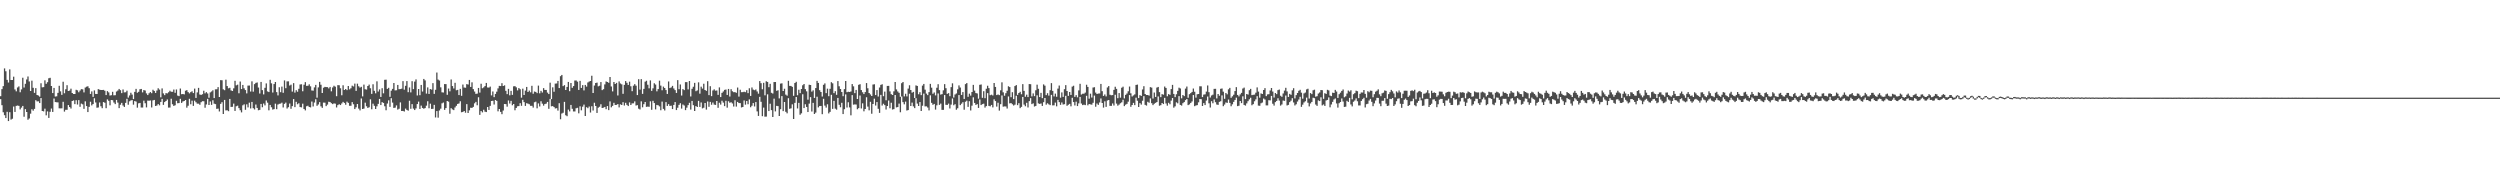 <svg xmlns="http://www.w3.org/2000/svg" width="1920" height="150"><path d="M0 73.869h1v2.289H0zM1 68.445h1v12.362H1zM2 66.156h1v20.055H2zM3 52.517h1v35.969H3zM4 54.744h1v35.916H4zM5 61.361h1v24.479H5zM6 63.361h1v29.640H6zM7 53.323h1v32.842H7zM8 61.416h1v30.448H8zM9 61.416h1v29.766H9zM10 58.875h1v22.923H10zM11 68.722h1v17.253H11zM12 70.152h1v11.179H12zM13 67.193h1v13.834H13zM14 66.344h1v14.976H14zM15 70.866h1v13.156H15zM16 68.681h1v13.950H16zM17 59.706h1v21.634H17zM18 67.232h1v22.433H18zM19 64.375h1v19.421H19zM20 61.050h1v24.973H20zM21 58.740h1v33.234H21zM22 62.551h1v28.429H22zM23 69.880h1v17.422H23zM24 61.931h1v21.968H24zM25 67.456h1v17.530H25zM26 71.317h1v12.302H26zM27 67.676h1v9.293H27zM28 72.938h1v4.960H28zM29 73.375h1v4.447H29zM30 74.263h1v4.907H30zM31 63.961h1v11.364H31zM32 67.065h1v18.166H32zM33 66.918h1v18.649H33zM34 61.697h1v21.767H34zM35 64.382h1v24.179H35zM36 63.112h1v22.456H36zM37 60.088h1v30.508H37zM38 59.752h1v26.115H38zM39 66.060h1v17.310H39zM40 71.491h1v14.493H40zM41 67.518h1v8.146H41zM42 74.133h1v4.262H42zM43 73.970h1v4.562H43zM44 71.340h1v7.290H44zM45 65.874h1v17.349H45zM46 70.152h1v13.081H46zM47 72.842h1v10.366H47zM48 62.766h1v15.427H48zM49 71.624h1v14.065H49zM50 68.580h1v15.736H50zM51 65.428h1v18.896H51zM52 69.894h1v10.817H52zM53 69.557h1v12.655H53zM54 68.108h1v15.244H54zM55 71.429h1v6.123H55zM56 72.198h1v4.898H56zM57 72.194h1v7.798H57zM58 68.969h1v7.993H58zM59 69.372h1v10.897H59zM60 70.844h1v6.072H60zM61 69.548h1v12.463H61zM62 68.470h1v11.087H62zM63 68.619h1v11.510H63zM64 70.953h1v12.657H64zM65 67.250h1v10.597H65zM66 66.584h1v14.857H66zM67 66.277h1v19.796H67zM68 67.722h1v14.330H68zM69 72.164h1v5.953H69zM70 70.198h1v10.725H70zM71 74.371h1v5.573H71zM72 69.431h1v6.024H72zM73 72.141h1v6.535H73zM74 72.169h1v10.588H74zM75 68.456h1v14.101H75zM76 68.887h1v9.817H76zM77 69.127h1v12.492H77zM78 69.125h1v13.996H78zM79 68.996h1v9.373H79zM80 69.665h1v9.256H80zM81 72.988h1v10.119H81zM82 69.987h1v6.356H82zM83 70.956h1v6.441H83zM84 73.380h1v7.496H84zM85 73.103h1v3.678H85zM86 70.507h1v6.443H86zM87 73.217h1v5.518H87zM88 73.123h1v6.862H88zM89 70.290h1v6.466H89zM90 69.516h1v9.281H90zM91 68.326h1v14.706H91zM92 69.292h1v11.163H92zM93 71.503h1v7.516H93zM94 68.687h1v12.380H94zM95 70.949h1v11.174H95zM96 70.882h1v8.109H96zM97 69.642h1v6.253H97zM98 74.954h1v5.489H98zM99 73.299h1v4.514H99zM100 71.242h1v5.914H100zM101 72.665h1v4.177H101zM102 76.092h1v4.287H102zM103 70.551h1v7.093H103zM104 68.239h1v9.773H104zM105 71.239h1v11.469H105zM106 70.523h1v8.830H106zM107 68.580h1v10.462H107zM108 68.289h1v14.305H108zM109 70.974h1v11.632H109zM110 69.170h1v8.139H110zM111 69.541h1v9.755H111zM112 71.743h1v10.751H112zM113 73.036h1v4.218H113zM114 71.649h1v5.738H114zM115 70.722h1v6.445H115zM116 71.574h1v10.984H116zM117 68.898h1v8.187H117zM118 69.834h1v6.901H118zM119 71.397h1v10.016H119zM120 69.541h1v11.513H120zM121 67.783h1v12.128H121zM122 68.813h1v12.106H122zM123 74.732h1v3.568H123zM124 67.912h1v8.004H124zM125 71.752h1v8.789H125zM126 73.055h1v5.324H126zM127 71.537h1v6.006H127zM128 71.709h1v4.676H128zM129 70.876h1v11.746H129zM130 69.665h1v12.930H130zM131 70.438h1v5.408H131zM132 70.500h1v9.586H132zM133 68.742h1v12.609H133zM134 71.246h1v9.583H134zM135 68.731h1v8.668H135zM136 73.398h1v5.898H136zM137 73.844h1v5.319H137zM138 67.994h1v7.862H138zM139 72.331h1v6.725H139zM140 72.212h1v5.690H140zM141 72.503h1v5.056H141zM142 69.665h1v7.150H142zM143 69.202h1v13.502H143zM144 70.754h1v10.426H144zM145 71.750h1v4.104H145zM146 70.773h1v9.327H146zM147 70.086h1v7.251H147zM148 71.457h1v9.872H148zM149 68.063h1v9.261H149zM150 75.236h1v3.316H150zM151 70.947h1v8.661H151zM152 67.458h1v12.167H152zM153 72.578h1v7.931H153zM154 72.910h1v5.596H154zM155 72.366h1v5.351H155zM156 69.695h1v8.073H156zM157 71.700h1v11.021H157zM158 70.775h1v9.446H158zM159 71.777h1v4.150H159zM160 75.060h1v5.573H160zM161 70.937h1v6.976H161zM162 70.228h1v10.329H162zM163 69.349h1v7.640H163zM164 75.339h1v4.264H164zM165 68.610h1v11.346H165zM166 68.539h1v15.047H166zM167 66.902h1v16.482H167zM168 74.499h1v11.087H168zM169 61.519h1v18.237H169zM170 61.626h1v16.887H170zM171 68.619h1v18.956H171zM172 69.283h1v7.462H172zM173 61.178h1v23.595H173zM174 66.078h1v18.590H174zM175 67.827h1v17.551H175zM176 67.422h1v8.562H176zM177 69.404h1v12.703H177zM178 69.896h1v12.135H178zM179 67.859h1v11.721H179zM180 62.059h1v23.156H180zM181 65.529h1v16.081H181zM182 65.005h1v16.168H182zM183 71.615h1v11.453H183zM184 62.631h1v22.028H184zM185 68.397h1v17.921H185zM186 65.206h1v15.699H186zM187 67.820h1v12.300H187zM188 69.182h1v15.166H188zM189 71.752h1v8.384H189zM190 65.717h1v16.740H190zM191 65.691h1v13.138H191zM192 70.283h1v13.007H192zM193 62.453h1v15.823H193zM194 70.406h1v12.680H194zM195 64.604h1v19.441H195zM196 63.641h1v16.651H196zM197 63.313h1v19.590H197zM198 67.236h1v17.457H198zM199 71.816h1v12.561H199zM200 62.917h1v16.898H200zM201 69.202h1v13.168H201zM202 72.473h1v7.045H202zM203 67.438h1v13.534H203zM204 64.073h1v13.069H204zM205 70.182h1v8.668H205zM206 70.718h1v13.994H206zM207 61.288h1v19.318H207zM208 63.984h1v18.411H208zM209 71.056h1v13.140H209zM210 64.542h1v19.258H210zM211 62.968h1v16.647H211zM212 70.775h1v13.097H212zM213 73.270h1v7.036H213zM214 66.998h1v12.712H214zM215 70.821h1v8.750H215zM216 66.529h1v12.318H216zM217 71.246h1v11.266H217zM218 61.768h1v17.997H218zM219 67.731h1v11.080H219zM220 62.508h1v20.865H220zM221 62.487h1v19.865H221zM222 65.664h1v13.840H222zM223 65.037h1v18.505H223zM224 70.347h1v11.181H224zM225 63.842h1v12.254H225zM226 71.100h1v11.181H226zM227 69.292h1v8.885H227zM228 70.441h1v9.622H228zM229 68.204h1v11.121H229zM230 64.849h1v17.372H230zM231 64.707h1v17.789H231zM232 70.084h1v9.519H232zM233 65.067h1v18.622H233zM234 63.055h1v21.725H234zM235 65.961h1v15.633H235zM236 65.868h1v15.344H236zM237 64.790h1v17.402H237zM238 66.280h1v16.187H238zM239 69.459h1v8.530H239zM240 69.628h1v12.158H240zM241 67.126h1v11.641H241zM242 65.183h1v11.050H242zM243 75.002h1v6.262H243zM244 67.140h1v13.099H244zM245 62.865h1v15.587H245zM246 65.071h1v16.576H246zM247 71.411h1v11.412H247zM248 67.365h1v11.414H248zM249 66.728h1v12.112H249zM250 66.843h1v14.653H250zM251 66.930h1v13.394H251zM252 67.898h1v10.247H252zM253 66.783h1v11.611H253zM254 70.159h1v9.100H254zM255 67.193h1v12.788H255zM256 65.833h1v13.557H256zM257 66.545h1v13.060H257zM258 73.862h1v8.672H258zM259 65.389h1v15.335H259zM260 65.474h1v14.529H260zM261 67.783h1v12.893H261zM262 73.185h1v6.269H262zM263 65.508h1v12.721H263zM264 69.106h1v9.931H264zM265 68.369h1v12.048H265zM266 69.218h1v8.869H266zM267 66.037h1v12.962H267zM268 68.662h1v12.595H268zM269 67.797h1v13.403H269zM270 65.799h1v12.637H270zM271 66.385h1v13.715H271zM272 64.222h1v19.517H272zM273 69.779h1v12.659H273zM274 64.243h1v15.644H274zM275 66.270h1v17.139H275zM276 67.282h1v17.507H276zM277 66.676h1v8.945H277zM278 74.025h1v9.670H278zM279 64.998h1v18.407H279zM280 68.557h1v10.302H280zM281 68.797h1v12.822H281zM282 66.042h1v16.864H282zM283 64.998h1v17.361H283zM284 67.788h1v8.517H284zM285 72.086h1v11.840H285zM286 64.700h1v14.919H286zM287 69.754h1v11.524H287zM288 71.667h1v12.041H288zM289 62.478h1v19.162H289zM290 70.310h1v9.464H290zM291 68.674h1v7.315H291zM292 74.423h1v6.285H292zM293 67.742h1v10.700H293zM294 71.686h1v7.365H294zM295 61.301h1v20.320H295zM296 61.203h1v23.458H296zM297 68.225h1v11.298H297zM298 67.456h1v9.606H298zM299 74.368h1v7.716H299zM300 69.614h1v5.793H300zM301 68.237h1v10.572H301zM302 63.748h1v19.157H302zM303 69.450h1v13.186H303zM304 69.337h1v11.627H304zM305 65.211h1v18.967H305zM306 68.493h1v15.033H306zM307 68.392h1v10.252H307zM308 68.102h1v17.136H308zM309 62.299h1v22.890H309zM310 68.875h1v16.777H310zM311 65.904h1v17.523H311zM312 62.251h1v22.188H312zM313 70.814h1v14.177H313zM314 67.181h1v10.194H314zM315 70.958h1v12.625H315zM316 62.375h1v17.576H316zM317 68.459h1v14.921H317zM318 62.688h1v21.824H318zM319 60.979h1v22.272H319zM320 73.322h1v6.590H320zM321 68.362h1v9.661H321zM322 73.114h1v10.542H322zM323 65.243h1v15.836H323zM324 70.313h1v12.602H324zM325 60.615h1v22.909H325zM326 61.761h1v21.249H326zM327 71.910h1v9.231H327zM328 67.097h1v10.698H328zM329 72.118h1v11.025H329zM330 68.410h1v11.185H330zM331 68.818h1v14.845H331zM332 63.849h1v19.727H332zM333 72.098h1v8.423H333zM334 68.958h1v21.270H334zM335 55.703h1v29.576H335zM336 61.111h1v29.235H336zM337 61.853h1v22.975H337zM338 67.090h1v16.370H338zM339 70.903h1v8.443H339zM340 71.056h1v7.704H340zM341 64.547h1v19.853H341zM342 64.634h1v18.340H342zM343 72.816h1v4.777H343zM344 67.987h1v10.119H344zM345 70.118h1v17.212H345zM346 61.020h1v22.064H346zM347 66.090h1v17.940H347zM348 67.937h1v16.631H348zM349 63.613h1v18.924H349zM350 69.317h1v11.918H350zM351 69.024h1v10.799H351zM352 73.016h1v6.457H352zM353 68.232h1v9.554H353zM354 73.556h1v12.646H354zM355 64.909h1v21.050H355zM356 67.207h1v18.054H356zM357 67.362h1v19.231H357zM358 64.600h1v15.392H358zM359 64.918h1v21.881H359zM360 61.400h1v23.357H360zM361 66.788h1v15.960H361zM362 63.245h1v19.627H362zM363 68.463h1v13.623H363zM364 70.290h1v9.071H364zM365 72.068h1v6.148H365zM366 71.869h1v8.986H366zM367 67.538h1v7.162H367zM368 71.118h1v17.084H368zM369 64.323h1v20.961H369zM370 67.781h1v18.521H370zM371 67.115h1v17.171H371zM372 66.110h1v19.668H372zM373 63.693h1v22.392H373zM374 67.163h1v15.026H374zM375 67.262h1v17.184H375zM376 66.490h1v14.797H376zM377 73.265h1v4.292H377zM378 70.248h1v7.134H378zM379 74.620h1v5.660H379zM380 72.144h1v4.678H380zM381 70.406h1v7.047H381zM382 67.891h1v17.612H382zM383 65.925h1v17.807H383zM384 66.119h1v19.812H384zM385 63.904h1v23.811H385zM386 66.026h1v18.855H386zM387 65.552h1v14.319H387zM388 69.749h1v10.231H388zM389 72.297h1v9.615H389zM390 68.275h1v8.901H390zM391 73.194h1v6.342H391zM392 69.784h1v7.706H392zM393 72.849h1v7.990H393zM394 66.289h1v13.586H394zM395 66.172h1v18.510H395zM396 67.083h1v15.823H396zM397 69.415h1v12.195H397zM398 67.621h1v13.818H398zM399 68.573h1v10.673H399zM400 75.023h1v6.210H400zM401 68.083h1v8.588H401zM402 72.945h1v5.495H402zM403 69.596h1v11.735H403zM404 66.769h1v12.497H404zM405 70.660h1v8.979H405zM406 69.580h1v10.490H406zM407 70.928h1v10.352H407zM408 65.913h1v15.365H408zM409 71.979h1v10.648H409zM410 70.308h1v8.249H410zM411 70.624h1v7.441H411zM412 71.512h1v11.666H412zM413 65.739h1v13.694H413zM414 71.697h1v10.080H414zM415 69.781h1v7.993H415zM416 71.091h1v8.521H416zM417 67.680h1v13.483H417zM418 69.063h1v10.851H418zM419 69.072h1v10.515H419zM420 71.107h1v7.185H420zM421 72.228h1v11.311H421zM422 63.494h1v12.465H422zM423 76.078h1v5.587H423zM424 67.060h1v14.399H424zM425 70.477h1v11.765H425zM426 64.224h1v19.082H426zM427 64.124h1v18.954H427zM428 62.141h1v22.794H428zM429 67.635h1v11.613H429zM430 58.537h1v33.055H430zM431 57.571h1v29.640H431zM432 66.140h1v20.437H432zM433 65.369h1v12.840H433zM434 69.113h1v19.432H434zM435 66.788h1v22.476H435zM436 62.933h1v21.229H436zM437 70.033h1v15.539H437zM438 63.728h1v16.853H438zM439 67.419h1v16.132H439zM440 66.099h1v19.512H440zM441 61.862h1v23.721H441zM442 61.777h1v21.380H442zM443 62.732h1v20.043H443zM444 69.058h1v17.972H444zM445 62.130h1v19.542H445zM446 67.548h1v17.198H446zM447 65.401h1v16.496H447zM448 69.431h1v10.892H448zM449 65.240h1v23.831H449zM450 66.490h1v15.857H450zM451 63.318h1v19.775H451zM452 62.636h1v19.180H452zM453 62.224h1v24.193H453zM454 58.184h1v23.438H454zM455 71.427h1v13.440H455zM456 65.678h1v13.200H456zM457 63.753h1v17.640H457zM458 63.444h1v23.289H458zM459 66.309h1v16.376H459zM460 65.824h1v16.152H460zM461 63.046h1v17.047H461zM462 69.216h1v13.735H462zM463 68.507h1v14.161H463zM464 64.842h1v17.260H464zM465 62.560h1v21.297H465zM466 62.977h1v18.507H466zM467 63.570h1v21.004H467zM468 59.125h1v18.725H468zM469 66.401h1v16.019H469zM470 70.175h1v11.108H470zM471 62.991h1v15.944H471zM472 64.524h1v16.122H472zM473 63.634h1v16.885H473zM474 73.320h1v6.610H474zM475 62.531h1v19.968H475zM476 64.126h1v15.985H476zM477 64.753h1v15.912H477zM478 72.025h1v6.475H478zM479 65.158h1v15.891H479zM480 62.267h1v16.683H480zM481 63.583h1v16.967H481zM482 65.245h1v16.198H482zM483 62.700h1v15.965H483zM484 66.259h1v14.401H484zM485 70.026h1v9.405H485zM486 65.797h1v13.564H486zM487 64.600h1v13.282H487zM488 65.817h1v15.211H488zM489 73.018h1v7.718H489zM490 60.841h1v22.620H490zM491 68.834h1v15.241H491zM492 60.773h1v17.031H492zM493 72.112h1v10.327H493zM494 68.234h1v11.781H494zM495 62.732h1v15.617H495zM496 61.990h1v20.098H496zM497 65.057h1v16.793H497zM498 67.857h1v14.188H498zM499 61.755h1v16.063H499zM500 69.809h1v14.493H500zM501 67.852h1v9.549H501zM502 63.966h1v15.168H502zM503 64.929h1v19.100H503zM504 70.134h1v10.439H504zM505 68.427h1v12.456H505zM506 61.947h1v19.757H506zM507 65.737h1v18.958H507zM508 69.337h1v8.670H508zM509 66.525h1v17.063H509zM510 67.564h1v17.287H510zM511 69.150h1v9.277H511zM512 72.144h1v9.222H512zM513 62.542h1v17.439H513zM514 67.612h1v13.763H514zM515 67.104h1v14.037H515zM516 65.934h1v17.818H516zM517 67.955h1v12.632H517zM518 69.200h1v9.203H518zM519 71.361h1v13.172H519zM520 61.544h1v21.172H520zM521 68.520h1v12.028H521zM522 64.874h1v14.358H522zM523 73.389h1v10.007H523zM524 68.413h1v11.868H524zM525 69.205h1v11.819H525zM526 63.080h1v21.503H526zM527 63.078h1v19.633H527zM528 68.669h1v12.096H528zM529 62.189h1v16.777H529zM530 74.094h1v10.055H530zM531 68.184h1v9.329H531zM532 66.593h1v14.195H532zM533 63.629h1v21.625H533zM534 70.047h1v11.430H534zM535 69.443h1v12.717H535zM536 63.240h1v14.211H536zM537 71.924h1v10.220H537zM538 66.561h1v12.151H538zM539 68.065h1v15.177H539zM540 64.288h1v18.432H540zM541 69.104h1v10.004H541zM542 69.763h1v14.404H542zM543 62.368h1v15.541H543zM544 73.075h1v8.956H544zM545 66.190h1v12.053H545zM546 73.814h1v6.624H546zM547 69.500h1v9.247H547zM548 68.607h1v11.728H548zM549 69.619h1v10.977H549zM550 69.468h1v8.093H550zM551 72.842h1v9.924H551zM552 67.104h1v11.783H552zM553 74.538h1v5.820H553zM554 71.322h1v6.026H554zM555 70.244h1v8.565H555zM556 69.038h1v12.486H556zM557 68.770h1v8.636H557zM558 72.933h1v9.753H558zM559 68.285h1v9.503H559zM560 74.130h1v4.781H560zM561 68.495h1v10.032H561zM562 70.100h1v9.366H562zM563 70.825h1v10.982H563zM564 70.773h1v6.223H564zM565 71.267h1v10.597H565zM566 67.243h1v11.021H566zM567 74.203h1v4.969H567zM568 68.898h1v10.329H568zM569 70.816h1v11.721H569zM570 70.738h1v11.456H570zM571 70.468h1v6.679H571zM572 70.809h1v9.579H572zM573 69.271h1v8.286H573zM574 71.546h1v8.537H574zM575 67.799h1v8.526H575zM576 73.700h1v8.691H576zM577 67.172h1v14.051H577zM578 68.809h1v10.371H578zM579 69.264h1v12.511H579zM580 68.685h1v9.700H580zM581 70.237h1v15.326H581zM582 71.931h1v17.081H582zM583 62.254h1v12.115H583zM584 63.920h1v14.287H584zM585 68.552h1v20.702H585zM586 63.577h1v19.075H586zM587 73.203h1v16.388H587zM588 62.389h1v27.143H588zM589 62.943h1v9.499H589zM590 66.994h1v18.329H590zM591 64.357h1v15.303H591zM592 71.246h1v13.328H592zM593 71.848h1v17.990H593zM594 63.029h1v12.760H594zM595 62.975h1v22.586H595zM596 69.740h1v11.554H596zM597 69.333h1v12.195H597zM598 75.593h1v13.479H598zM599 64.217h1v19.659H599zM600 63.988h1v9.824H600zM601 69.882h1v15.488H601zM602 68.159h1v10.183H602zM603 72.675h1v13.163H603zM604 73.473h1v13.575H604zM605 62.032h1v13.380H605zM606 65.929h1v17.640H606zM607 66.021h1v17.175H607zM608 66.698h1v13.426H608zM609 73.560h1v17.812H609zM610 63.730h1v15.260H610zM611 62.810h1v11.694H611zM612 73.153h1v10.126H612zM613 68.935h1v10.080H613zM614 71.510h1v16.589H614zM615 68.335h1v18.727H615zM616 65.497h1v6.882H616zM617 64.497h1v18.475H617zM618 68.472h1v11.620H618zM619 70.150h1v11.961H619zM620 76.543h1v9.499H620zM621 65.080h1v14.491H621zM622 65.275h1v9.302H622zM623 70.351h1v15.282H623zM624 69.358h1v9.620H624zM625 75.211h1v12.321H625zM626 67.628h1v18.871H626zM627 62.098h1v12.190H627zM628 63.691h1v18.814H628zM629 69.255h1v12.183H629zM630 70.676h1v10.689H630zM631 74.151h1v13.559H631zM632 65.112h1v10.755H632zM633 64.050h1v17.047H633zM634 71.551h1v11.069H634zM635 68.122h1v11.950H635zM636 73.881h1v13.195H636zM637 68.177h1v17.750H637zM638 63.139h1v9.650H638zM639 63.993h1v19.597H639zM640 71.530h1v5.917H640zM641 70.052h1v13.417H641zM642 72.807h1v11.430H642zM643 62.279h1v12.918H643zM644 66.273h1v14.193H644zM645 68.340h1v14.026H645zM646 70.681h1v8.251H646zM647 73.904h1v13.719H647zM648 68.429h1v15.445H648zM649 62.208h1v10.281H649zM650 70.825h1v11.742H650zM651 70.473h1v8.075H651zM652 70.651h1v11.856H652zM653 70.232h1v18.349H653zM654 64.584h1v8.482H654zM655 66.323h1v14.058H655zM656 71.537h1v8.647H656zM657 69.072h1v11.204H657zM658 76.053h1v7.883H658zM659 65.115h1v17.942H659zM660 64.680h1v8.711H660zM661 69.193h1v14.101H661zM662 70.873h1v8.482H662zM663 72.263h1v13.229H663zM664 70.692h1v13.017H664zM665 63.780h1v10.902H665zM666 67.774h1v14.111H666zM667 71.439h1v13.289H667zM668 72.558h1v5.601H668zM669 73.743h1v13.582H669zM670 64.941h1v14.923H670zM671 64.705h1v11.062H671zM672 72.990h1v8.043H672zM673 69.164h1v9.224H673zM674 74.135h1v9.418H674zM675 67.200h1v19.478H675zM676 65.163h1v7.672H676zM677 64.698h1v16.331H677zM678 73.904h1v5.770H678zM679 70.331h1v10.435H679zM680 76.989h1v7.118H680zM681 66.003h1v15.415H681zM682 65.939h1v11.272H682zM683 70.184h1v12.973H683zM684 72.368h1v6.519H684zM685 72.981h1v11.151H685zM686 70.139h1v13.687H686zM687 62.984h1v9.995H687zM688 68.676h1v13.811H688zM689 70.269h1v11.957H689zM690 71.272h1v8.297H690zM691 74.366h1v11.833H691zM692 63.883h1v10.224H692zM693 62.979h1v15.445H693zM694 74.027h1v6.123H694zM695 72.006h1v6.049H695zM696 74.043h1v10.863H696zM697 68.053h1v16.477H697zM698 65.490h1v6.500H698zM699 69.115h1v12.307H699zM700 71.175h1v7.631H700zM701 70.546h1v11.169H701zM702 75.252h1v7.796H702zM703 65.609h1v9.830H703zM704 65.998h1v13.589H704zM705 72.386h1v9.007H705zM706 70.809h1v7.585H706zM707 73.038h1v12.190H707zM708 65.723h1v15.463H708zM709 64.453h1v7.411H709zM710 68.868h1v12.836H710zM711 71.894h1v9.764H711zM712 73.080h1v9.508H712zM713 70.766h1v14.040H713zM714 64.428h1v8.782H714zM715 67.337h1v11.639H715zM716 72.006h1v8.471H716zM717 70.990h1v8.837H717zM718 73.270h1v10.906H718zM719 67.403h1v13.506H719zM720 64.648h1v7.111H720zM721 69.223h1v11.325H721zM722 72.679h1v6.880H722zM723 72.311h1v12.069H723zM724 69.353h1v15.035H724zM725 64.606h1v8.386H725zM726 67.724h1v12.751H726zM727 72.073h1v8.498H727zM728 71.523h1v8.047H728zM729 73.890h1v9.393H729zM730 66.900h1v13.435H730zM731 64.021h1v11.604H731zM732 74.911h1v5.923H732zM733 72.533h1v7.507H733zM734 71.791h1v12.495H734zM735 68.582h1v14.566H735zM736 65.577h1v7.411H736zM737 67.218h1v13.502H737zM738 72.897h1v6.736H738zM739 70.706h1v7.761H739zM740 75.991h1v8.283H740zM741 64.609h1v13.511H741zM742 63.776h1v13.545H742zM743 74.332h1v7.720H743zM744 71.960h1v5.786H744zM745 73.421h1v11.437H745zM746 70.644h1v10.490H746zM747 65.174h1v9.595H747zM748 69.564h1v9.505H748zM749 71.498h1v9.084H749zM750 71.773h1v8.192H750zM751 75.790h1v7.095H751zM752 65.121h1v11.247H752zM753 64.883h1v15.784H753zM754 75.089h1v4.893H754zM755 70.029h1v9.604H755zM756 75.423h1v7.212H756zM757 68.161h1v13.328H757zM758 65.849h1v5.672H758zM759 67.676h1v13.625H759zM760 73.107h1v8.560H760zM761 72.688h1v7.922H761zM762 73.313h1v9.164H762zM763 63.739h1v12.563H763zM764 66.774h1v10.842H764zM765 73.022h1v8.867H765zM766 72.546h1v6.329H766zM767 73.073h1v11.879H767zM768 69.365h1v10.648H768zM769 63.249h1v10.057H769zM770 70.921h1v10.998H770zM771 73.531h1v8.196H771zM772 71.592h1v10.176H772zM773 69.676h1v13.699H773zM774 66.252h1v7.828H774zM775 66.884h1v12.504H775zM776 74.641h1v4.518H776zM777 70.823h1v9.263H777zM778 76.117h1v4.935H778zM779 66.099h1v14.266H779zM780 65.325h1v8.199H780zM781 72.839h1v7.928H781zM782 71.404h1v7.869H782zM783 70.525h1v12.547H783zM784 72.391h1v9.675H784zM785 64.618h1v9.840H785zM786 69.781h1v10.565H786zM787 74.297h1v7.317H787zM788 72.686h1v6.278H788zM789 74.540h1v7.979H789zM790 64.579h1v13.108H790zM791 64.684h1v10.659H791zM792 74.041h1v5.933H792zM793 71.741h1v7.629H793zM794 73.853h1v7.954H794zM795 69.315h1v12.051H795zM796 65.021h1v8.194H796zM797 68.221h1v11.192H797zM798 74.558h1v5.260H798zM799 71.322h1v8.141H799zM800 75.359h1v5.983H800zM801 64.826h1v13.662H801zM802 65.810h1v9.460H802zM803 73.038h1v7.359H803zM804 71.599h1v7.720H804zM805 73.400h1v6.752H805zM806 69.271h1v11.490H806zM807 63.842h1v9.011H807zM808 69.791h1v11.142H808zM809 74.041h1v6.832H809zM810 71.894h1v6.928H810zM811 74.274h1v7.384H811zM812 68.035h1v8.649H812zM813 65.671h1v12.760H813zM814 75.023h1v5.489H814zM815 70.960h1v7.752H815zM816 74.371h1v5.935H816zM817 68.497h1v11.508H817zM818 65.380h1v8.201H818zM819 69.873h1v11.375H819zM820 73.606h1v6.841H820zM821 70.674h1v9.075H821zM822 72.933h1v8.734H822zM823 66.497h1v8.622H823zM824 65.847h1v12.540H824zM825 74.398h1v6.594H825zM826 73.059h1v5.022H826zM827 74.760h1v6.695H827zM828 69.408h1v9.998H828zM829 64.380h1v10.046H829zM830 72.601h1v6.898H830zM831 72.011h1v8.732H831zM832 71.949h1v8.425H832zM833 71.107h1v9.631H833zM834 65.076h1v8.521H834zM835 66.740h1v14.175H835zM836 75.776h1v4.104H836zM837 71.938h1v8.265H837zM838 74.899h1v5.466H838zM839 67.239h1v11.703H839zM840 66.966h1v6.480H840zM841 71.123h1v10.826H841zM842 72.217h1v7.276H842zM843 71.857h1v8.698H843zM844 71.761h1v6.917H844zM845 64.446h1v11.167H845zM846 70.047h1v9.050H846zM847 73.670h1v8.977H847zM848 72.574h1v5.271H848zM849 74.018h1v8.034H849zM850 67.191h1v10.034H850zM851 66.074h1v10.712H851zM852 72.773h1v8.540H852zM853 73.187h1v8.132H853zM854 73.006h1v6.454H854zM855 69.033h1v12.019H855zM856 66.621h1v6.150H856zM857 68.227h1v11.316H857zM858 75.417h1v5.715H858zM859 71.484h1v8.867H859zM860 75.005h1v4.303H860zM861 67.369h1v11.240H861zM862 66.582h1v10.011H862zM863 75.579h1v5.910H863zM864 72.849h1v7.523H864zM865 71.841h1v7.928H865zM866 70.095h1v7.979H866zM867 66.449h1v6.546H867zM868 71.667h1v10.348H868zM869 74.078h1v6.562H869zM870 73.286h1v5.733H870zM871 72.521h1v8.196H871zM872 65.211h1v9.819H872zM873 64.954h1v12.401H873zM874 75.314h1v6.855H874zM875 73.052h1v6.150H875zM876 73.677h1v6.665H876zM877 68.706h1v8.659H877zM878 66.206h1v7.629H878zM879 72.212h1v8.311H879zM880 72.968h1v8.157H880zM881 72.963h1v5.202H881zM882 73.421h1v5.495H882zM883 66.930h1v8.615H883zM884 67.289h1v11.950H884zM885 75.666h1v5.058H885zM886 71.079h1v8.601H886zM887 74.437h1v4.555H887zM888 67.255h1v11.153H888zM889 66.769h1v7.331H889zM890 70.745h1v10.464H890zM891 74.606h1v6.210H891zM892 72.290h1v6.837H892zM893 72.704h1v7.219H893zM894 66.435h1v8.748H894zM895 67.554h1v11.922H895zM896 73.913h1v7.214H896zM897 72.281h1v6.667H897zM898 72.803h1v7.285H898zM899 68.427h1v8.810H899zM900 65.158h1v10.117H900zM901 72.157h1v10.510H901zM902 74.606h1v7.061H902zM903 72.400h1v6.205H903zM904 69.804h1v9.565H904zM905 67.328h1v6.500H905zM906 67.966h1v12.643H906zM907 75.540h1v5.539H907zM908 72.947h1v6.299H908zM909 73.851h1v4.527H909zM910 68.056h1v8.837H910zM911 66.433h1v9.604H911zM912 75.069h1v5.683H912zM913 72.334h1v7.864H913zM914 71.551h1v7.510H914zM915 70.592h1v7.313H915zM916 68.019h1v4.971H916zM917 70.477h1v11.076H917zM918 74.936h1v6.063H918zM919 72.386h1v8.334H919zM920 72.187h1v6.393H920zM921 66.236h1v9.808H921zM922 66.300h1v9.899H922zM923 74.558h1v6.866H923zM924 72.665h1v6.521H924zM925 72.434h1v8.253H925zM926 70.335h1v6.878H926zM927 65.614h1v8.508H927zM928 70.834h1v8.512H928zM929 74.892h1v7.697H929zM930 73.295h1v4.438H930zM931 72.725h1v6.567H931zM932 68.259h1v8.118H932zM933 68.193h1v10.304H933zM934 75.574h1v4.710H934zM935 72.205h1v8.331H935zM936 73.501h1v4.708H936zM937 68.207h1v9.540H937zM938 67.955h1v5.317H938zM939 70.390h1v11.147H939zM940 75.856h1v4.438H940zM941 71.404h1v7.267H941zM942 72.439h1v6.573H942zM943 68.598h1v7.864H943zM944 67.497h1v11.488H944zM945 75.096h1v6.503H945zM946 73.968h1v6.145H946zM947 72.771h1v5.470H947zM948 69.949h1v6.791H948zM949 66.904h1v8.102H949zM950 72.933h1v8.565H950zM951 74.050h1v7.137H951zM952 72.507h1v5.086H952zM953 71.340h1v7.883H953zM954 67.985h1v6.008H954zM955 67.255h1v13.326H955zM956 76.147h1v4.971H956zM957 72.182h1v7.230H957zM958 72.679h1v5.031H958zM959 69.289h1v7.013H959zM960 68.264h1v6.775H960zM961 73.048h1v7.816H961zM962 72.823h1v7.143H962zM963 72.649h1v5.127H963zM964 71.146h1v5.186H964zM965 67.117h1v6.784H965zM966 70.331h1v10.762H966zM967 75.018h1v6.258H967zM968 71.738h1v7.590H968zM969 72.169h1v6.571H969zM970 69.127h1v6.567H970zM971 67.692h1v8.746H971zM972 73.826h1v7.143H972zM973 72.512h1v8.439H973zM974 72.324h1v4.617H974zM975 69.489h1v7.635H975zM976 67.593h1v6.093H976zM977 70.283h1v9.375H977zM978 74.915h1v6.194H978zM979 71.402h1v7.056H979zM980 72.274h1v5.262H980zM981 69.246h1v6.205H981zM982 68.749h1v8.508H982zM983 73.519h1v7.565H983zM984 74.366h1v5.850H984zM985 71.761h1v5.431H985zM986 69.576h1v7.912H986zM987 67.447h1v5.901H987zM988 70.200h1v10.810H988zM989 74.437h1v6.113H989zM990 72.107h1v6.310H990zM991 72.791h1v4.507H991zM992 69.360h1v6.047H992zM993 67.756h1v10.941H993zM994 75.570h1v5.424H994zM995 73.080h1v6.979H995zM996 71.443h1v6.519H996zM997 69.747h1v6.676H997zM998 68.978h1v5.347H998zM999 71.189h1v10.874H999zM1000 75.755h1v4.617H1000zM1001 71.732h1v6.944H1001zM1002 71.047h1v6.729H1002zM1003 68.676h1v6.287H1003zM1004 68.154h1v10.741H1004zM1005 75.648h1v6.088H1005zM1006 71.491h1v7.967H1006zM1007 72.297h1v5.978H1007zM1008 69.347h1v5.715H1008zM1009 68.887h1v6.521H1009zM1010 74.238h1v6.017H1010zM1011 73.906h1v7.386H1011zM1012 71.828h1v5.257H1012zM1013 71.020h1v6.624H1013zM1014 69.115h1v5.640H1014zM1015 69.273h1v11.673H1015zM1016 75.888h1v4.319H1016zM1017 71.597h1v9.782H1017zM1018 72.155h1v5.008H1018zM1019 68.962h1v7.798H1019zM1020 69.413h1v5.390H1020zM1021 73.398h1v9.039H1021zM1022 73.837h1v6.390H1022zM1023 71.155h1v7.082H1023zM1024 71.407h1v4.969H1024zM1025 69.031h1v6.567H1025zM1026 70.319h1v9.119H1026zM1027 75.238h1v7.402H1027zM1028 72.350h1v6.928H1028zM1029 71.189h1v7.130H1029zM1030 69.862h1v5.784H1030zM1031 68.729h1v9.263H1031zM1032 74.705h1v7.430H1032zM1033 73.965h1v7.965H1033zM1034 71.828h1v5.571H1034zM1035 69.543h1v8.730H1035zM1036 70.372h1v4.795H1036zM1037 69.321h1v10.920H1037zM1038 76.270h1v5.463H1038zM1039 72.347h1v5.793H1039zM1040 71.510h1v5.695H1040zM1041 69.658h1v5.914H1041zM1042 70.061h1v7.722H1042zM1043 75.389h1v5.601H1043zM1044 72.089h1v8.887H1044zM1045 71.038h1v6.498H1045zM1046 71.086h1v5.099H1046zM1047 69.134h1v5.953H1047zM1048 72.107h1v10.407H1048zM1049 75.021h1v4.980H1049zM1050 70.024h1v9.666H1050zM1051 70.855h1v6.377H1051zM1052 69.601h1v6.349H1052zM1053 69.717h1v8.478H1053zM1054 74.691h1v6.866H1054zM1055 72.340h1v7.052H1055zM1056 70.422h1v6.773H1056zM1057 69.706h1v5.431H1057zM1058 68.619h1v6.603H1058zM1059 72.455h1v7.121H1059zM1060 73.876h1v7.663H1060zM1061 71.635h1v5.766H1061zM1062 71.152h1v6.189H1062zM1063 69.454h1v5.843H1063zM1064 69.786h1v9.842H1064zM1065 75.829h1v5.576H1065zM1066 72.276h1v8.837H1066zM1067 70.784h1v5.102H1067zM1068 69.008h1v7.127H1068zM1069 70.148h1v5.109H1069zM1070 71.759h1v9.657H1070zM1071 74.776h1v5.383H1071zM1072 70.214h1v7.519H1072zM1073 71.095h1v4.745H1073zM1074 69.454h1v6.054H1074zM1075 70.910h1v8.752H1075zM1076 75.300h1v7.468H1076zM1077 71.979h1v7.823H1077zM1078 69.706h1v6.908H1078zM1079 69.628h1v6.068H1079zM1080 69.678h1v7.178H1080zM1081 74.437h1v6.965H1081zM1082 73.311h1v7.363H1082zM1083 69.811h1v8.066H1083zM1084 69.365h1v8.327H1084zM1085 70.010h1v5.777H1085zM1086 68.896h1v11.904H1086zM1087 76.215h1v5.418H1087zM1088 71.075h1v7.812H1088zM1089 70.216h1v7.288H1089zM1090 69.786h1v5.070H1090zM1091 70.686h1v6.372H1091zM1092 75.574h1v5.722H1092zM1093 72.002h1v9.055H1093zM1094 71.770h1v4.417H1094zM1095 71.040h1v4.843H1095zM1096 69.287h1v6.638H1096zM1097 71.615h1v10.577H1097zM1098 75.357h1v5.269H1098zM1099 69.704h1v9.963H1099zM1100 71.416h1v5.042H1100zM1101 70.896h1v5.374H1101zM1102 71.407h1v6.281H1102zM1103 74.272h1v8.077H1103zM1104 73.203h1v6.857H1104zM1105 70.274h1v6.255H1105zM1106 70.329h1v5.617H1106zM1107 70.438h1v5.539H1107zM1108 72.469h1v6.702H1108zM1109 73.940h1v7.336H1109zM1110 71.260h1v5.905H1110zM1111 70.658h1v6.475H1111zM1112 70.411h1v5.395H1112zM1113 70.491h1v8.462H1113zM1114 75.348h1v5.303H1114zM1115 73.430h1v7.175H1115zM1116 70.377h1v4.891H1116zM1117 70.850h1v5.706H1117zM1118 72.061h1v4.198H1118zM1119 71.775h1v9.137H1119zM1120 74.817h1v5.571H1120zM1121 70.862h1v6.988H1121zM1122 71.061h1v4.257H1122zM1123 70.768h1v4.294H1123zM1124 71.313h1v6.766H1124zM1125 75.446h1v5.962H1125zM1126 71.677h1v7.155H1126zM1127 70.290h1v5.626H1127zM1128 70.809h1v4.491H1128zM1129 71.384h1v4.834H1129zM1130 74.288h1v6.812H1130zM1131 73.988h1v6.081H1131zM1132 70.171h1v7.567H1132zM1133 70.784h1v4.996H1133zM1134 70.990h1v4.960H1134zM1135 70.974h1v8.318H1135zM1136 75.989h1v4.578H1136zM1137 71.031h1v7.619H1137zM1138 70.425h1v5.864H1138zM1139 70.887h1v4.037H1139zM1140 71.635h1v4.848H1140zM1141 74.082h1v6.706H1141zM1142 73.020h1v7.006H1142zM1143 70.450h1v4.621H1143zM1144 70.841h1v4.564H1144zM1145 70.850h1v5.136H1145zM1146 72.608h1v7.521H1146zM1147 75.675h1v5.125H1147zM1148 71.265h1v7.606H1148zM1149 70.415h1v4.509H1149zM1150 70.882h1v4.168H1150zM1151 71.729h1v4.967H1151zM1152 74.171h1v6.807H1152zM1153 73.558h1v6.271H1153zM1154 70.377h1v5.498H1154zM1155 71.320h1v4.594H1155zM1156 71.331h1v4.555H1156zM1157 72.215h1v7.212H1157zM1158 74.304h1v6.072H1158zM1159 71.800h1v6.198H1159zM1160 69.850h1v5.935H1160zM1161 70.969h1v4.390H1161zM1162 71.228h1v5.926H1162zM1163 74.224h1v5.896H1163zM1164 73.672h1v5.649H1164zM1165 70.113h1v5.251H1165zM1166 70.990h1v5.331H1166zM1167 72.182h1v4.660H1167zM1168 72.340h1v8.031H1168zM1169 74.343h1v5.418H1169zM1170 69.935h1v7.990H1170zM1171 70.654h1v4.990H1171zM1172 71.130h1v4.745H1172zM1173 71.679h1v6.834H1173zM1174 75.542h1v4.871H1174zM1175 71.590h1v7.416H1175zM1176 70.466h1v4.472H1176zM1177 71.029h1v4.910H1177zM1178 72.144h1v4.424H1178zM1179 73.341h1v7.716H1179zM1180 74.686h1v4.372H1180zM1181 70.427h1v7.782H1181zM1182 71.574h1v3.891H1182zM1183 72.038h1v4.063H1183zM1184 72.734h1v5.862H1184zM1185 75.639h1v4.985H1185zM1186 71.317h1v6.718H1186zM1187 69.614h1v6.699H1187zM1188 71.278h1v4.092H1188zM1189 72.043h1v5.019H1189zM1190 74.361h1v5.129H1190zM1191 73.675h1v6.294H1191zM1192 70.383h1v5.695H1192zM1193 70.811h1v5.770H1193zM1194 71.274h1v5.956H1194zM1195 72.562h1v7.233H1195zM1196 75.799h1v3.891H1196zM1197 72.011h1v7.253H1197zM1198 70.020h1v4.470H1198zM1199 71.963h1v4.502H1199zM1200 72.954h1v4.786H1200zM1201 73.352h1v7.256H1201zM1202 73.338h1v5.269H1202zM1203 70.631h1v4.665H1203zM1204 71.496h1v4.596H1204zM1205 72.025h1v4.520H1205zM1206 73.073h1v6.438H1206zM1207 74.499h1v6.610H1207zM1208 71.164h1v6.660H1208zM1209 69.802h1v5.630H1209zM1210 71.372h1v5.083H1210zM1211 72.757h1v4.832H1211zM1212 74.957h1v5.315H1212zM1213 73.693h1v5.305H1213zM1214 69.816h1v7.091H1214zM1215 71.333h1v5.122H1215zM1216 72.659h1v4.715H1216zM1217 72.164h1v6.688H1217zM1218 75.032h1v4.248H1218zM1219 70.763h1v6.095H1219zM1220 70.747h1v5.791H1220zM1221 71.926h1v4.257H1221zM1222 72.640h1v5.207H1222zM1223 75.112h1v4.516H1223zM1224 71.638h1v6.921H1224zM1225 70.974h1v3.083H1225zM1226 71.143h1v4.736H1226zM1227 72.075h1v5.532H1227zM1228 73.368h1v6.796H1228zM1229 74.034h1v4.443H1229zM1230 69.546h1v8.670H1230zM1231 71.013h1v3.804H1231zM1232 72.457h1v3.916H1232zM1233 73.737h1v3.504H1233zM1234 74.295h1v6.464H1234zM1235 72.736h1v4.834H1235zM1236 69.049h1v6.386H1236zM1237 70.901h1v5.807H1237zM1238 72.494h1v4.397H1238zM1239 74.295h1v4.685H1239zM1240 72.926h1v6.768H1240zM1241 71.166h1v5.214H1241zM1242 69.708h1v6.459H1242zM1243 70.942h1v6.301H1243zM1244 71.732h1v7.258H1244zM1245 75.231h1v3.891H1245zM1246 72.045h1v6.418H1246zM1247 70.276h1v4.601H1247zM1248 71.764h1v4.877H1248zM1249 73.821h1v4.010H1249zM1250 72.299h1v7.111H1250zM1251 73.805h1v4.839H1251zM1252 70.791h1v5.363H1252zM1253 70.990h1v5.033H1253zM1254 72.201h1v4.651H1254zM1255 73.361h1v4.939H1255zM1256 73.549h1v6.573H1256zM1257 69.871h1v7.581H1257zM1258 69.269h1v6.033H1258zM1259 71.773h1v4.747H1259zM1260 73.260h1v4.042H1260zM1261 74.764h1v5.244H1261zM1262 73.432h1v4.539H1262zM1263 69.225h1v7.425H1263zM1264 71.178h1v4.683H1264zM1265 72.958h1v4.392H1265zM1266 73.153h1v5.374H1266zM1267 75.023h1v3.749H1267zM1268 70.754h1v6.731H1268zM1269 70.340h1v5.880H1269zM1270 71.764h1v4.223H1270zM1271 72.267h1v5.079H1271zM1272 75.270h1v3.967H1272zM1273 72.219h1v6.411H1273zM1274 71.036h1v3.310H1274zM1275 70.933h1v5.511H1275zM1276 72.613h1v5.129H1276zM1277 73.135h1v6.102H1277zM1278 74.252h1v4.550H1278zM1279 71.134h1v6.869H1279zM1280 71.001h1v3.671H1280zM1281 72.890h1v3.571H1281zM1282 73.572h1v3.648H1282zM1283 74.311h1v5.541H1283zM1284 73.180h1v4.337H1284zM1285 69.905h1v5.296H1285zM1286 72.089h1v4.784H1286zM1287 73.837h1v3.248H1287zM1288 73.764h1v4.198H1288zM1289 73.691h1v5.189H1289zM1290 71.681h1v4.427H1290zM1291 70.278h1v5.235H1291zM1292 72.118h1v5.067H1292zM1293 73.288h1v4.591H1293zM1294 75.114h1v3.431H1294zM1295 72.059h1v5.839H1295zM1296 70.727h1v3.946H1296zM1297 72.409h1v3.566H1297zM1298 73.640h1v4.154H1298zM1299 73.313h1v5.566H1299zM1300 74.515h1v3.362H1300zM1301 70.837h1v5.596H1301zM1302 71.777h1v4.111H1302zM1303 73.052h1v3.573H1303zM1304 73.640h1v3.710H1304zM1305 74.471h1v4.349H1305zM1306 70.956h1v6.216H1306zM1307 70.844h1v4.088H1307zM1308 72.274h1v4.173H1308zM1309 73.872h1v3.168H1309zM1310 74.622h1v4.074H1310zM1311 73.226h1v4.127H1311zM1312 70.166h1v6.109H1312zM1313 71.597h1v4.040H1313zM1314 73.576h1v3.621H1314zM1315 73.924h1v3.820H1315zM1316 74.627h1v3.616H1316zM1317 71.294h1v5.637H1317zM1318 70.512h1v4.882H1318zM1319 72.535h1v4.390H1319zM1320 73.636h1v3.671H1320zM1321 74.318h1v4.184H1321zM1322 72.746h1v4.971H1322zM1323 70.720h1v4.037H1323zM1324 71.114h1v5.051H1324zM1325 73.164h1v4.342H1325zM1326 73.801h1v4.340H1326zM1327 74.595h1v3.980H1327zM1328 71.782h1v5.122H1328zM1329 70.502h1v4.610H1329zM1330 72.787h1v3.772H1330zM1331 73.640h1v3.644H1331zM1332 73.970h1v4.440H1332zM1333 72.933h1v4.514H1333zM1334 70.651h1v4.415H1334zM1335 72.134h1v4.319H1335zM1336 73.432h1v3.587H1336zM1337 73.730h1v4.594H1337zM1338 73.654h1v4.633H1338zM1339 71.036h1v5.221H1339zM1340 70.496h1v5.129H1340zM1341 72.501h1v4.436H1341zM1342 73.739h1v3.655H1342zM1343 75.124h1v2.829H1343zM1344 72.695h1v4.063H1344zM1345 70.621h1v4.161H1345zM1346 72.231h1v3.433H1346zM1347 73.528h1v3.932H1347zM1348 73.478h1v4.763H1348zM1349 73.572h1v3.925H1349zM1350 70.837h1v5.177H1350zM1351 71.308h1v4.804H1351zM1352 72.917h1v4.328H1352zM1353 73.876h1v4.049H1353zM1354 74.274h1v4.143H1354zM1355 71.500h1v5.470H1355zM1356 70.910h1v3.724H1356zM1357 72.292h1v4.287H1357zM1358 73.874h1v3.728H1358zM1359 74.274h1v4.294H1359zM1360 73.961h1v3.090H1360zM1361 70.784h1v5.866H1361zM1362 71.805h1v3.172H1362zM1363 73.883h1v3.326H1363zM1364 74.121h1v3.431H1364zM1365 74.483h1v3.648H1365zM1366 71.894h1v4.486H1366zM1367 71.301h1v4.617H1367zM1368 72.977h1v4.692H1368zM1369 73.972h1v3.696H1369zM1370 74.178h1v3.250H1370zM1371 72.862h1v4.829H1371zM1372 71.393h1v3.788H1372zM1373 71.349h1v5.038H1373zM1374 73.602h1v4.633H1374zM1375 74.046h1v4.145H1375zM1376 74.389h1v2.726H1376zM1377 72.304h1v4.436H1377zM1378 71.393h1v3.843H1378zM1379 73.533h1v3.017H1379zM1380 74.563h1v3.172H1380zM1381 74.062h1v4.365H1381zM1382 73.425h1v3.518H1382zM1383 71.473h1v3.051H1383zM1384 72.299h1v4.575H1384zM1385 73.977h1v2.818H1385zM1386 74.377h1v3.239H1386zM1387 73.503h1v4.568H1387zM1388 71.276h1v5.015H1388zM1389 71.091h1v4.175H1389zM1390 72.917h1v4.246H1390zM1391 74.066h1v3.310H1391zM1392 74.448h1v3.291H1392zM1393 73.217h1v3.170H1393zM1394 70.940h1v4.518H1394zM1395 73.055h1v2.749H1395zM1396 73.883h1v3.852H1396zM1397 74.155h1v3.385H1397zM1398 74.059h1v3.330H1398zM1399 71.901h1v3.525H1399zM1400 71.613h1v4.784H1400zM1401 73.622h1v3.694H1401zM1402 73.602h1v4.310H1402zM1403 74.144h1v3.621H1403zM1404 71.901h1v5.024H1404zM1405 71.672h1v2.731H1405zM1406 72.201h1v4.571H1406zM1407 73.867h1v3.607H1407zM1408 73.885h1v3.751H1408zM1409 73.450h1v3.330H1409zM1410 71.130h1v5.367H1410zM1411 71.979h1v3.371H1411zM1412 73.917h1v2.918H1412zM1413 74.915h1v2.648H1413zM1414 74.160h1v3.101H1414zM1415 72.826h1v3.060H1415zM1416 71.024h1v4.498H1416zM1417 72.807h1v4.383H1417zM1418 73.899h1v3.259H1418zM1419 74.119h1v3.552H1419zM1420 72.604h1v4.562H1420zM1421 72.281h1v2.779H1421zM1422 71.450h1v4.594H1422zM1423 73.212h1v4.193H1423zM1424 73.759h1v3.600H1424zM1425 73.638h1v3.474H1425zM1426 71.770h1v4.358H1426zM1427 71.981h1v3.419H1427zM1428 73.341h1v3.113H1428zM1429 74.588h1v3.085H1429zM1430 73.945h1v4.150H1430zM1431 73.366h1v3.060H1431zM1432 71.322h1v3.637H1432zM1433 72.482h1v4.344H1433zM1434 73.913h1v2.907H1434zM1435 74.071h1v3.536H1435zM1436 73.080h1v4.818H1436zM1437 71.336h1v4.646H1437zM1438 71.285h1v4.207H1438zM1439 72.757h1v4.168H1439zM1440 73.826h1v3.715H1440zM1441 74.345h1v3.321H1441zM1442 72.649h1v3.616H1442zM1443 71.569h1v4.102H1443zM1444 73.192h1v2.895H1444zM1445 74.123h1v3.294H1445zM1446 74.416h1v3.442H1446zM1447 74.183h1v2.856H1447zM1448 72.466h1v3.211H1448zM1449 71.894h1v4.417H1449zM1450 73.517h1v3.605H1450zM1451 74.105h1v3.360H1451zM1452 74.014h1v3.529H1452zM1453 72.045h1v4.514H1453zM1454 72.491h1v2.607H1454zM1455 72.775h1v3.934H1455zM1456 73.984h1v3.479H1456zM1457 74.082h1v3.593H1457zM1458 73.666h1v3.081H1458zM1459 71.903h1v4.179H1459zM1460 72.649h1v2.834H1460zM1461 74.487h1v2.364H1461zM1462 75.027h1v2.433H1462zM1463 74.485h1v2.863H1463zM1464 72.757h1v3.159H1464zM1465 71.901h1v3.639H1465zM1466 73.510h1v3.513H1466zM1467 74.446h1v2.387H1467zM1468 74.611h1v2.705H1468zM1469 73.093h1v4.150H1469zM1470 72.636h1v2.699H1470zM1471 72.009h1v3.946H1471zM1472 73.803h1v3.614H1472zM1473 74.416h1v2.941H1473zM1474 74.309h1v2.653H1474zM1475 72.576h1v3.225H1475zM1476 72.469h1v2.522H1476zM1477 73.622h1v2.541H1477zM1478 74.512h1v2.726H1478zM1479 74.382h1v2.838H1479zM1480 73.661h1v2.612H1480zM1481 72.272h1v2.799H1481zM1482 73.176h1v3.580H1482zM1483 74.659h1v2.032H1483zM1484 74.393h1v3.005H1484zM1485 73.647h1v3.504H1485zM1486 72.141h1v3.470H1486zM1487 72.427h1v3.211H1487zM1488 73.709h1v3.065H1488zM1489 74.609h1v2.344H1489zM1490 74.371h1v2.238H1490zM1491 73.096h1v2.969H1491zM1492 72.272h1v2.911H1492zM1493 72.839h1v2.813H1493zM1494 74.620h1v2.188H1494zM1495 74.785h1v1.842H1495zM1496 74.384h1v1.756H1496zM1497 72.990h1v2.289H1497zM1498 72.965h1v2.321H1498zM1499 74.265h1v2.229H1499zM1500 75.048h1v1.483H1500zM1501 74.856h1v1.263H1501zM1502 73.549h1v2.044H1502zM1503 73.107h1v1.028H1503zM1504 73.652h1v2.158H1504zM1505 75.233h1v1.105H1505zM1506 75.236h1v1.000H1506zM1507 74.435h1v1.286H1507zM1508 73.439h1v1.261H1508zM1509 73.375h1v1.746H1509zM1510 75.000h1v1.003H1510zM1511 75.506h1v1.000H1511zM1512 75.080h1v1.000H1512zM1513 73.904h1v1.263H1513zM1514 73.501h1v1.000H1514zM1515 74.247h1v1.472H1515zM1516 75.568h1v1.000H1516zM1517 75.545h1v1.000H1517zM1518 74.393h1v1.183H1518zM1519 73.631h1v1.000H1519zM1520 73.672h1v1.472H1520zM1521 75.149h1v1.000H1521zM1522 75.547h1v1.000H1522zM1523 74.913h1v1.000H1523zM1524 73.830h1v1.069H1524zM1525 73.709h1v1.000H1525zM1526 74.632h1v1.069H1526zM1527 75.389h1v1.000H1527zM1528 75.302h1v1.000H1528zM1529 74.810h1v1.000H1529zM1530 74.011h1v1.000H1530zM1531 74.057h1v1.000H1531zM1532 74.883h1v1.000H1532zM1533 75.300h1v1.000H1533zM1534 75.350h1v1.000H1534zM1535 74.391h1v1.000H1535zM1536 74.197h1v1.000H1536zM1537 74.503h1v1.000H1537zM1538 74.963h1v1.000H1538zM1539 75.275h1v1.000H1539zM1540 74.892h1v1.000H1540zM1541 74.103h1v1.000H1541zM1542 74.153h1v1.000H1542zM1543 74.991h1v1.000H1543zM1544 75.117h1v1.000H1544zM1545 75.300h1v1.000H1545zM1546 74.545h1v1.000H1546zM1547 74.458h1v1.000H1547zM1548 74.826h1v1.000H1548zM1549 74.780h1v1.000H1549zM1550 74.821h1v1.000H1550zM1551 75.286h1v1.000H1551zM1552 74.648h1v1.000H1552zM1553 74.632h1v1.000H1553zM1554 74.751h1v1.000H1554zM1555 74.734h1v1.000H1555zM1556 75.316h1v1.000H1556zM1557 74.700h1v1.000H1557zM1558 74.650h1v1.000H1558zM1559 74.957h1v1.000H1559zM1560 74.739h1v1.000H1560zM1561 74.840h1v1.000H1561zM1562 75.060h1v1.000H1562zM1563 74.796h1v1.000H1563zM1564 74.934h1v1.000H1564zM1565 74.691h1v1.000H1565zM1566 74.654h1v1.000H1566zM1567 75.023h1v1.000H1567zM1568 74.828h1v1.000H1568zM1569 74.849h1v1.000H1569zM1570 75.080h1v1.000H1570zM1571 74.716h1v1.000H1571zM1572 74.769h1v1.000H1572zM1573 74.940h1v1.000H1573zM1574 74.753h1v1.000H1574zM1575 75.007h1v1.000H1575zM1576 74.776h1v1.000H1576zM1577 74.748h1v1.000H1577zM1578 75.043h1v1.000H1578zM1579 74.767h1v1.000H1579zM1580 74.773h1v1.000H1580zM1581 75.094h1v1.000H1581zM1582 74.746h1v1.000H1582zM1583 74.870h1v1.000H1583zM1584 74.860h1v1.000H1584zM1585 74.748h1v1.000H1585zM1586 75.023h1v1.000H1586zM1587 74.778h1v1.000H1587zM1588 74.778h1v1.000H1588zM1589 75.064h1v1.000H1589zM1590 74.737h1v1.000H1590zM1591 74.812h1v1.000H1591zM1592 75.034h1v1.000H1592zM1593 74.821h1v1.000H1593zM1594 74.886h1v1.000H1594zM1595 74.840h1v1.000H1595zM1596 74.783h1v1.000H1596zM1597 75.014h1v1.000H1597zM1598 74.815h1v1.000H1598zM1599 74.851h1v1.000H1599zM1600 75.060h1v1.000H1600zM1601 74.826h1v1.000H1601zM1602 74.854h1v1.000H1602zM1603 74.940h1v1.000H1603zM1604 74.847h1v1.000H1604zM1605 74.982h1v1.000H1605zM1606 74.879h1v1.000H1606zM1607 74.872h1v1.000H1607zM1608 75.000h1v1.000H1608zM1609 74.888h1v1.000H1609zM1610 74.886h1v1.000H1610zM1611 74.973h1v1.000H1611zM1612 74.945h1v1.000H1612zM1613 74.936h1v1.000H1613zM1614 75.000h1v1.000H1614zM1615 74.876h1v1.000H1615zM1616 74.927h1v1.000H1616zM1617 74.897h1v1.000H1617zM1618 74.995h1v1.000H1618zM1619 74.854h1v1.000H1619zM1620 74.821h1v1.000H1620zM1621 74.957h1v1.000H1621zM1622 74.918h1v1.000H1622zM1623 74.938h1v1.000H1623zM1624 75.016h1v1.000H1624zM1625 74.934h1v1.000H1625zM1626 74.922h1v1.000H1626zM1627 74.929h1v1.000H1627zM1628 74.961h1v1.000H1628zM1629 74.906h1v1.000H1629zM1630 74.943h1v1.000H1630zM1631 74.934h1v1.000H1631zM1632 74.947h1v1.000H1632zM1633 74.968h1v1.000H1633zM1634 74.977h1v1.000H1634zM1635 74.957h1v1.000H1635zM1636 74.966h1v1.000H1636zM1637 74.952h1v1.000H1637zM1638 74.952h1v1.000H1638zM1639 74.979h1v1.000H1639zM1640 74.945h1v1.000H1640zM1641 74.975h1v1.000H1641zM1642 74.966h1v1.000H1642zM1643 74.959h1v1.000H1643zM1644 74.973h1v1.000H1644zM1645 74.963h1v1.000H1645zM1646 74.977h1v1.000H1646zM1647 74.970h1v1.000H1647zM1648 74.959h1v1.000H1648zM1649 74.959h1v1.000H1649zM1650 74.961h1v1.000H1650zM1651 74.947h1v1.000H1651zM1652 74.989h1v1.000H1652zM1653 74.950h1v1.000H1653zM1654 74.957h1v1.000H1654zM1655 74.975h1v1.000H1655zM1656 74.959h1v1.000H1656zM1657 74.968h1v1.000H1657zM1658 74.966h1v1.000H1658zM1659 74.947h1v1.000H1659zM1660 74.982h1v1.000H1660zM1661 74.968h1v1.000H1661zM1662 74.947h1v1.000H1662zM1663 74.968h1v1.000H1663zM1664 74.963h1v1.000H1664zM1665 74.973h1v1.000H1665zM1666 74.952h1v1.000H1666zM1667 74.963h1v1.000H1667zM1668 74.995h1v1.000H1668zM1669 74.961h1v1.000H1669zM1670 74.947h1v1.000H1670zM1671 74.975h1v1.000H1671zM1672 74.940h1v1.000H1672zM1673 74.920h1v1.000H1673zM1674 74.966h1v1.000H1674zM1675 74.934h1v1.000H1675zM1676 74.959h1v1.000H1676zM1677 74.986h1v1.000H1677zM1678 74.943h1v1.000H1678zM1679 74.984h1v1.000H1679zM1680 74.963h1v1.000H1680zM1681 74.952h1v1.000H1681zM1682 74.986h1v1.000H1682zM1683 74.957h1v1.000H1683zM1684 74.954h1v1.000H1684zM1685 74.957h1v1.000H1685zM1686 74.959h1v1.000H1686zM1687 74.966h1v1.000H1687zM1688 74.966h1v1.000H1688zM1689 74.943h1v1.000H1689zM1690 74.984h1v1.000H1690zM1691 74.959h1v1.000H1691zM1692 74.940h1v1.000H1692zM1693 74.991h1v1.000H1693zM1694 74.931h1v1.000H1694zM1695 74.934h1v1.000H1695zM1696 74.991h1v1.000H1696zM1697 74.938h1v1.000H1697zM1698 74.989h1v1.000H1698zM1699 74.986h1v1.000H1699zM1700 74.934h1v1.000H1700zM1701 74.982h1v1.000H1701zM1702 74.966h1v1.000H1702zM1703 74.950h1v1.000H1703zM1704 74.984h1v1.000H1704zM1705 74.934h1v1.000H1705zM1706 74.966h1v1.000H1706zM1707 74.991h1v1.000H1707zM1708 74.943h1v1.000H1708zM1709 74.991h1v1.000H1709zM1710 74.973h1v1.000H1710zM1711 74.945h1v1.000H1711zM1712 75.000h1v1.000H1712zM1713 74.963h1v1.000H1713zM1714 74.947h1v1.000H1714zM1715 74.993h1v1.000H1715zM1716 74.945h1v1.000H1716zM1717 74.963h1v1.000H1717zM1718 74.986h1v1.000H1718zM1719 74.952h1v1.000H1719zM1720 74.991h1v1.000H1720zM1721 74.977h1v1.000H1721zM1722 74.952h1v1.000H1722zM1723 74.993h1v1.000H1723zM1724 74.959h1v1.000H1724zM1725 74.961h1v1.000H1725zM1726 74.998h1v1.000H1726zM1727 74.954h1v1.000H1727zM1728 74.979h1v1.000H1728zM1729 74.989h1v1.000H1729zM1730 74.963h1v1.000H1730zM1731 74.991h1v1.000H1731zM1732 74.979h1v1.000H1732zM1733 74.968h1v1.000H1733zM1734 74.986h1v1.000H1734zM1735 74.984h1v1.000H1735zM1736 74.989h1v1.000H1736zM1737 74.982h1v1.000H1737zM1738 74.982h1v1.000H1738zM1739 74.982h1v1.000H1739zM1740 74.975h1v1.000H1740zM1741 74.982h1v1.000H1741zM1742 74.989h1v1.000H1742zM1743 74.973h1v1.000H1743zM1744 74.975h1v1.000H1744zM1745 74.995h1v1.000H1745zM1746 74.975h1v1.000H1746zM1747 74.982h1v1.000H1747zM1748 74.991h1v1.000H1748zM1749 74.977h1v1.000H1749zM1750 74.993h1v1.000H1750zM1751 74.984h1v1.000H1751zM1752 74.979h1v1.000H1752zM1753 74.989h1v1.000H1753zM1754 74.984h1v1.000H1754zM1755 74.984h1v1.000H1755zM1756 74.989h1v1.000H1756zM1757 74.982h1v1.000H1757zM1758 75.000h1v1.000H1758zM1759 74.989h1v1.000H1759zM1760 74.982h1v1.000H1760zM1761 74.998h1v1.000H1761zM1762 74.982h1v1.000H1762zM1763 74.982h1v1.000H1763zM1764 74.993h1v1.000H1764zM1765 74.982h1v1.000H1765zM1766 74.989h1v1.000H1766zM1767 74.991h1v1.000H1767zM1768 74.979h1v1.000H1768zM1769 74.995h1v1.000H1769zM1770 74.989h1v1.000H1770zM1771 74.986h1v1.000H1771zM1772 74.991h1v1.000H1772zM1773 74.986h1v1.000H1773zM1774 74.984h1v1.000H1774zM1775 74.989h1v1.000H1775zM1776 74.986h1v1.000H1776zM1777 74.998h1v1.000H1777zM1778 74.993h1v1.000H1778zM1779 74.982h1v1.000H1779zM1780 74.995h1v1.000H1780zM1781 74.986h1v1.000H1781zM1782 74.984h1v1.000H1782zM1783 74.993h1v1.000H1783zM1784 74.984h1v1.000H1784zM1785 74.986h1v1.000H1785zM1786 74.998h1v1.000H1786zM1787 74.984h1v1.000H1787zM1788 74.995h1v1.000H1788zM1789 74.991h1v1.000H1789zM1790 74.984h1v1.000H1790zM1791 74.993h1v1.000H1791zM1792 74.984h1v1.000H1792zM1793 74.991h1v1.000H1793zM1794 74.995h1v1.000H1794zM1795 74.986h1v1.000H1795zM1796 74.989h1v1.000H1796zM1797 74.995h1v1.000H1797zM1798 74.984h1v1.000H1798zM1799 74.995h1v1.000H1799zM1800 74.986h1v1.000H1800zM1801 74.989h1v1.000H1801zM1802 74.995h1v1.000H1802zM1803 74.986h1v1.000H1803zM1804 74.986h1v1.000H1804zM1805 74.993h1v1.000H1805zM1806 74.986h1v1.000H1806zM1807 74.995h1v1.000H1807zM1808 74.995h1v1.000H1808zM1809 74.989h1v1.000H1809zM1810 74.998h1v1.000H1810zM1811 74.986h1v1.000H1811zM1812 74.986h1v1.000H1812zM1813 74.995h1v1.000H1813zM1814 74.989h1v1.000H1814zM1815 74.991h1v1.000H1815zM1816 74.998h1v1.000H1816zM1817 74.989h1v1.000H1817zM1818 74.998h1v1.000H1818zM1819 74.993h1v1.000H1819zM1820 74.986h1v1.000H1820zM1821 74.995h1v1.000H1821zM1822 74.986h1v1.000H1822zM1823 74.989h1v1.000H1823zM1824 74.998h1v1.000H1824zM1825 74.989h1v1.000H1825zM1826 74.993h1v1.000H1826zM1827 74.998h1v1.000H1827zM1828 74.989h1v1.000H1828zM1829 74.998h1v1.000H1829zM1830 74.991h1v1.000H1830zM1831 74.989h1v1.000H1831zM1832 74.995h1v1.000H1832zM1833 74.993h1v1.000H1833zM1834 74.991h1v1.000H1834zM1835 74.995h1v1.000H1835zM1836 74.991h1v1.000H1836zM1837 74.998h1v1.000H1837zM1838 74.998h1v1.000H1838zM1839 74.991h1v1.000H1839zM1840 74.995h1v1.000H1840zM1841 74.993h1v1.000H1841zM1842 74.991h1v1.000H1842zM1843 74.995h1v1.000H1843zM1844 74.991h1v1.000H1844zM1845 74.998h1v1.000H1845zM1846 74.998h1v1.000H1846zM1847 74.993h1v1.000H1847zM1848 74.998h1v1.000H1848zM1849 74.998h1v1.000H1849zM1850 74.993h1v1.000H1850zM1851 74.995h1v1.000H1851zM1852 74.993h1v1.000H1852zM1853 74.995h1v1.000H1853zM1854 74.998h1v1.000H1854zM1855 74.993h1v1.000H1855zM1856 74.995h1v1.000H1856zM1857 74.995h1v1.000H1857zM1858 74.998h1v1.000H1858zM1859 74.995h1v1.000H1859zM1860 74.998h1v1.000H1860zM1861 74.998h1v1.000H1861zM1862 74.995h1v1.000H1862zM1863 75.000h1v1.000H1863zM1864 74.998h1v1.000H1864zM1865 74.998h1v1.000H1865zM1866 74.995h1v1.000H1866zM1867 74.998h1v1.000H1867zM1868 74.998h1v1.000H1868zM1869 74.995h1v1.000H1869zM1870 74.998h1v1.000H1870zM1871 74.998h1v1.000H1871zM1872 74.998h1v1.000H1872zM1873 74.998h1v1.000H1873zM1874 74.998h1v1.000H1874zM1875 74.998h1v1.000H1875zM1876 74.998h1v1.000H1876zM1877 74.998h1v1.000H1877zM1878 74.998h1v1.000H1878zM1879 74.998h1v1.000H1879zM1880 74.998h1v1.000H1880zM1881 74.995h1v1.000H1881zM1882 74.998h1v1.000H1882zM1883 74.998h1v1.000H1883zM1884 74.998h1v1.000H1884zM1885 74.998h1v1.000H1885zM1886 74.998h1v1.000H1886zM1887 74.998h1v1.000H1887zM1888 74.998h1v1.000H1888zM1889 74.998h1v1.000H1889zM1890 75.000h1v1.000H1890zM1891 74.998h1v1.000H1891zM1892 74.998h1v1.000H1892zM1893 74.998h1v1.000H1893zM1894 74.998h1v1.000H1894zM1895 74.998h1v1.000H1895zM1896 74.998h1v1.000H1896zM1897 74.998h1v1.000H1897zM1898 74.998h1v1.000H1898zM1899 74.998h1v1.000H1899zM1900 74.998h1v1.000H1900zM1901 75.000h1v1.000H1901zM1902 75.000h1v1.000H1902zM1903 75.000h1v1.000H1903zM1904 75.000h1v1.000H1904zM1905 75.000h1v1.000H1905zM1906 75.000h1v1.000H1906zM1907 75.000h1v1.000H1907zM1908 75.000h1v1.000H1908zM1909 75.000h1v1.000H1909zM1910 75.000h1v1.000H1910zM1911 75.000h1v1.000H1911zM1912 75.000h1v1.000H1912zM1913 75.000h1v1.000H1913zM1914 75.000h1v1.000H1914zM1915 75.000h1v1.000H1915zM1916 75.000h1v1.000H1916zM1917 75.000h1v1.000H1917zM1918 75.000h1v1.000H1918zM1919 75.000h1v1.000H1919z" fill="#4a4a4a"/></svg>